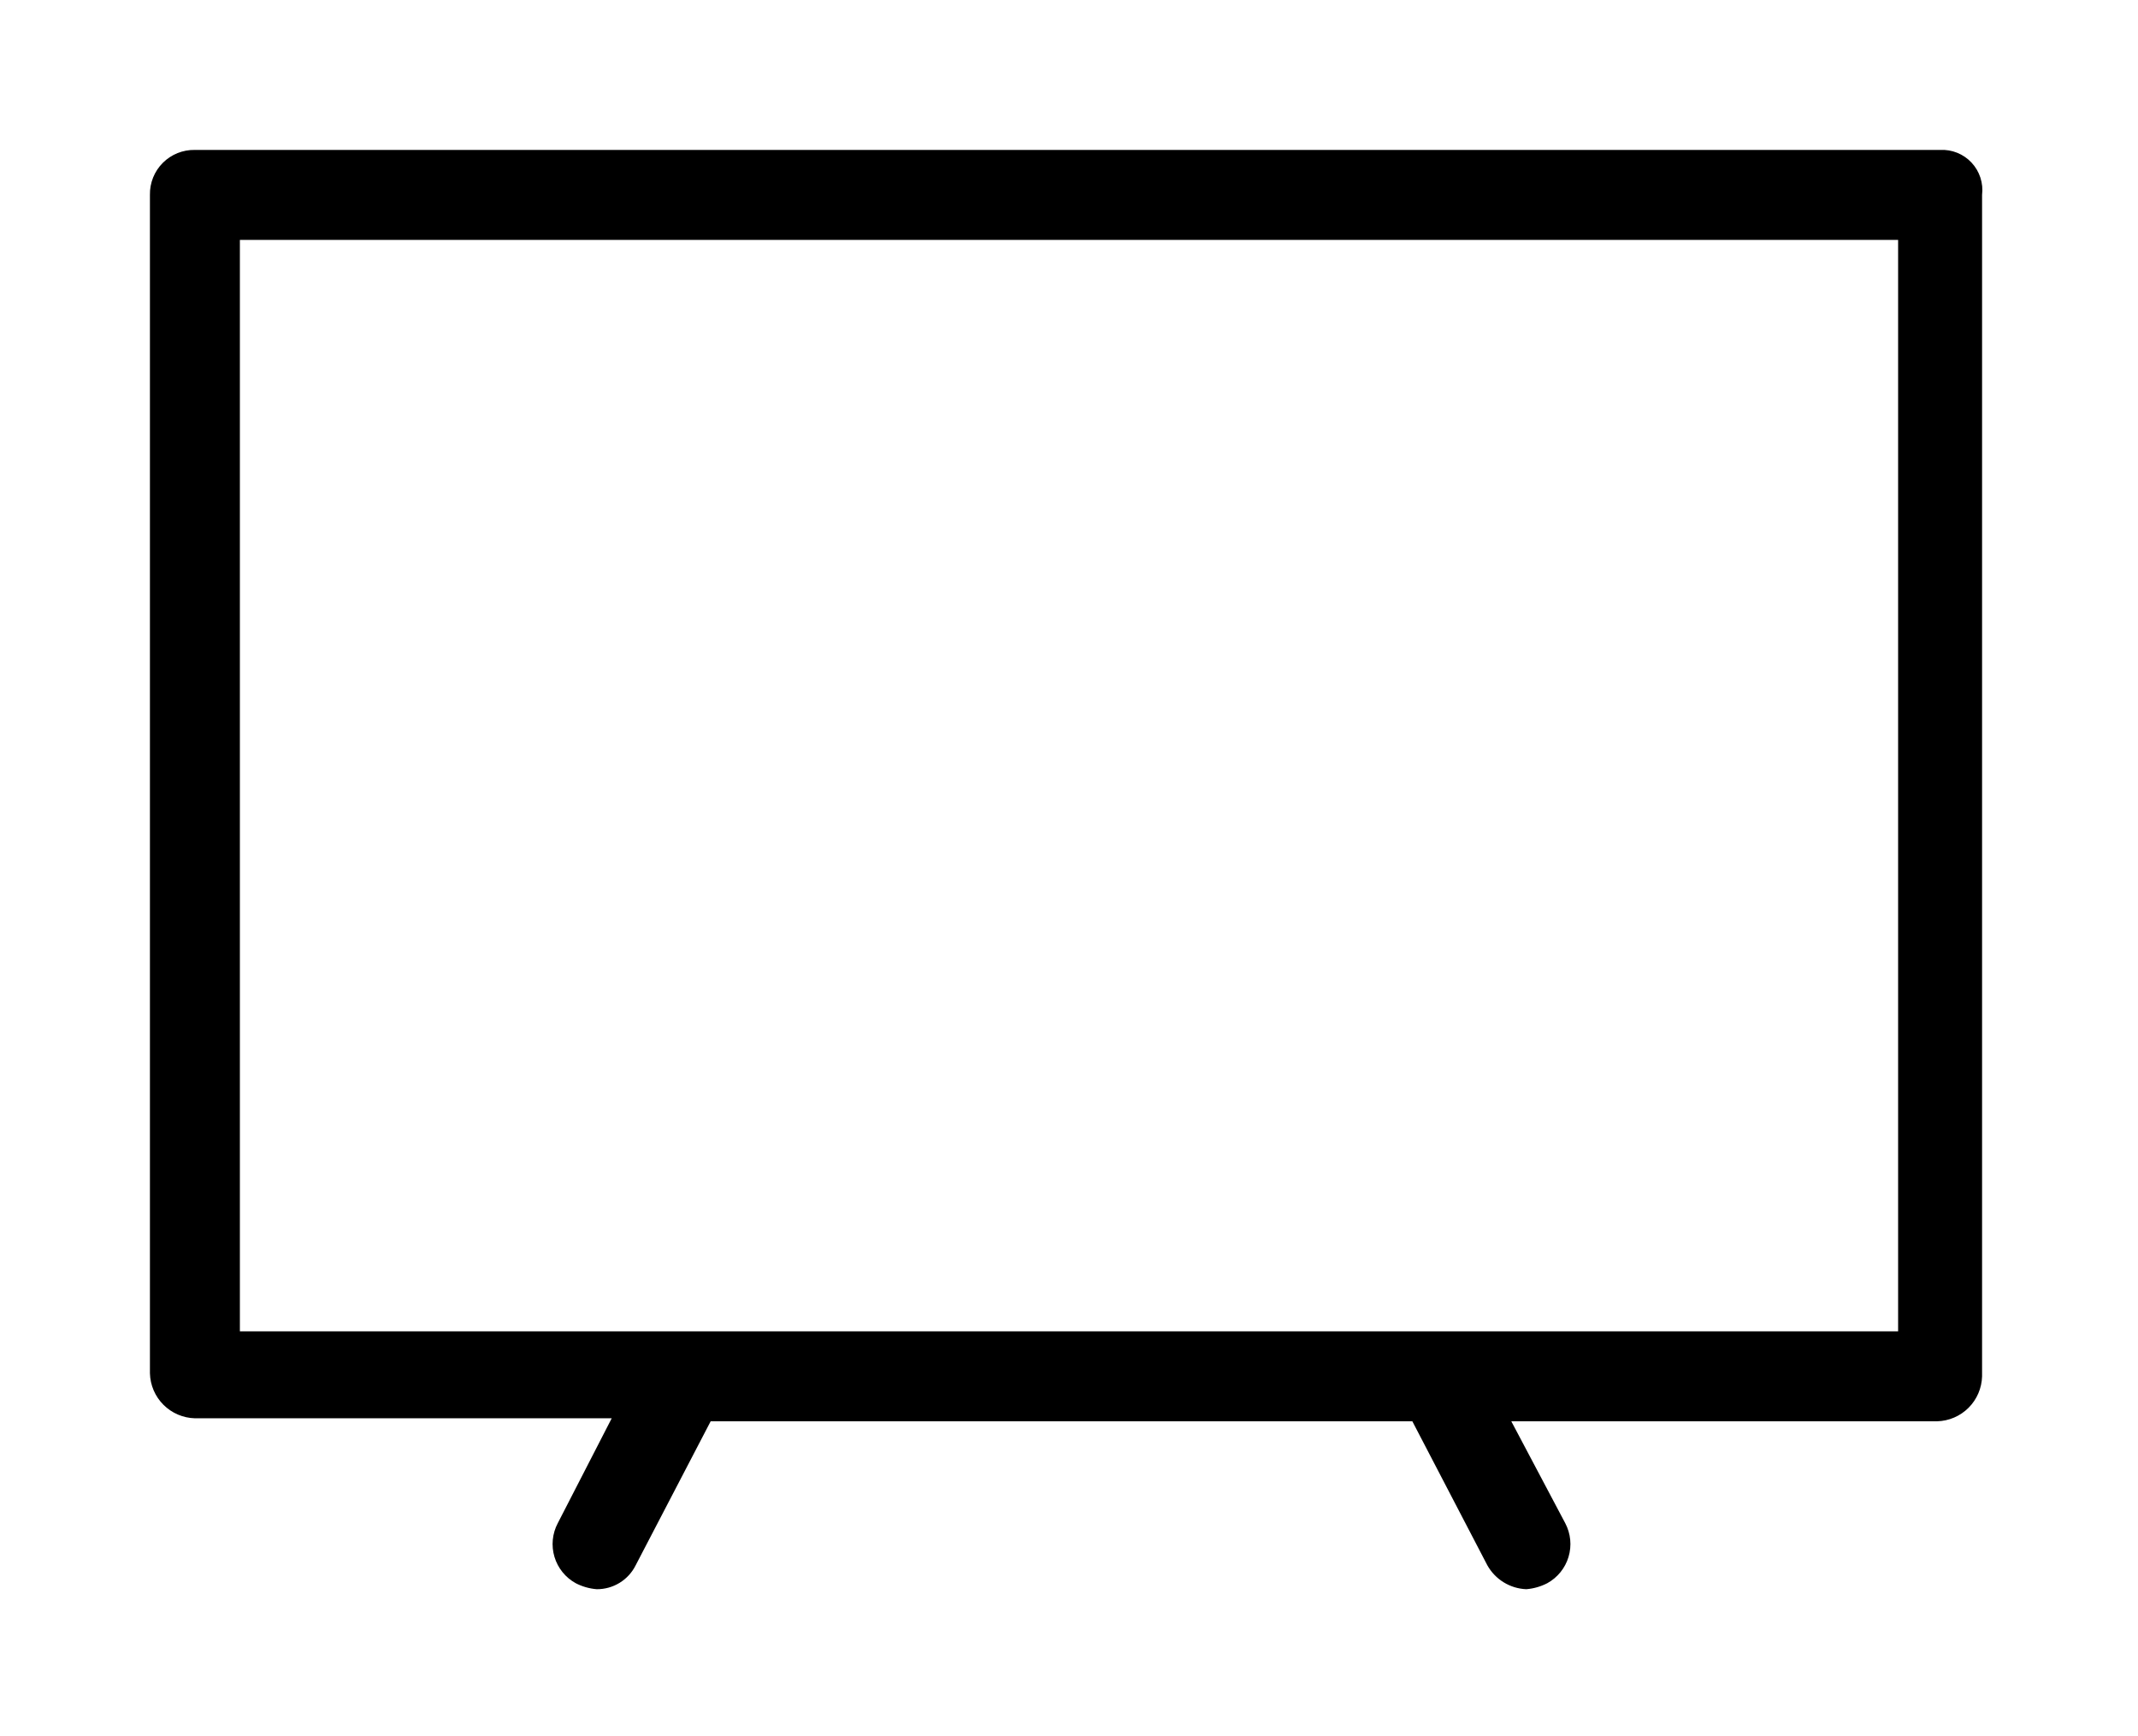 <svg id="Layer_1" data-name="Layer 1" xmlns="http://www.w3.org/2000/svg" xmlns:xlink="http://www.w3.org/1999/xlink" viewBox="0 0 71.3 57.9"><defs><style>.cls-1{fill:none;}.cls-2{clip-path:url(#clip-path);}.cls-3{clip-path:url(#clip-path-2);}</style><clipPath id="clip-path" transform="translate(4.6 5)"><path class="cls-1" d="M58.6,39.4H3.4V3H58.7V39.4ZM60.1,0H1.9A1.47,1.47,0,0,0,.4,1.5V40.8a1.54,1.54,0,0,0,1.5,1.5H15.8L14,45.8a1.49,1.49,0,0,0,.6,2,1.85,1.85,0,0,0,.7.2,1.44,1.44,0,0,0,1.3-.8l2.5-4.8H42.5L45,47.2a1.56,1.56,0,0,0,1.3.8,1.85,1.85,0,0,0,.7-.2,1.49,1.49,0,0,0,.6-2l-1.8-3.4H60a1.54,1.54,0,0,0,1.5-1.5V1.5A1.34,1.34,0,0,0,60.1,0Z"/></clipPath><clipPath id="clip-path-2" transform="translate(4.6 5)"><rect class="cls-1" x="-561" y="-130" width="1600" height="900"/></clipPath></defs><title>all-televisions</title><g class="cls-2"><g class="cls-3"><rect width="71.3" height="57.9"/></g></g></svg>